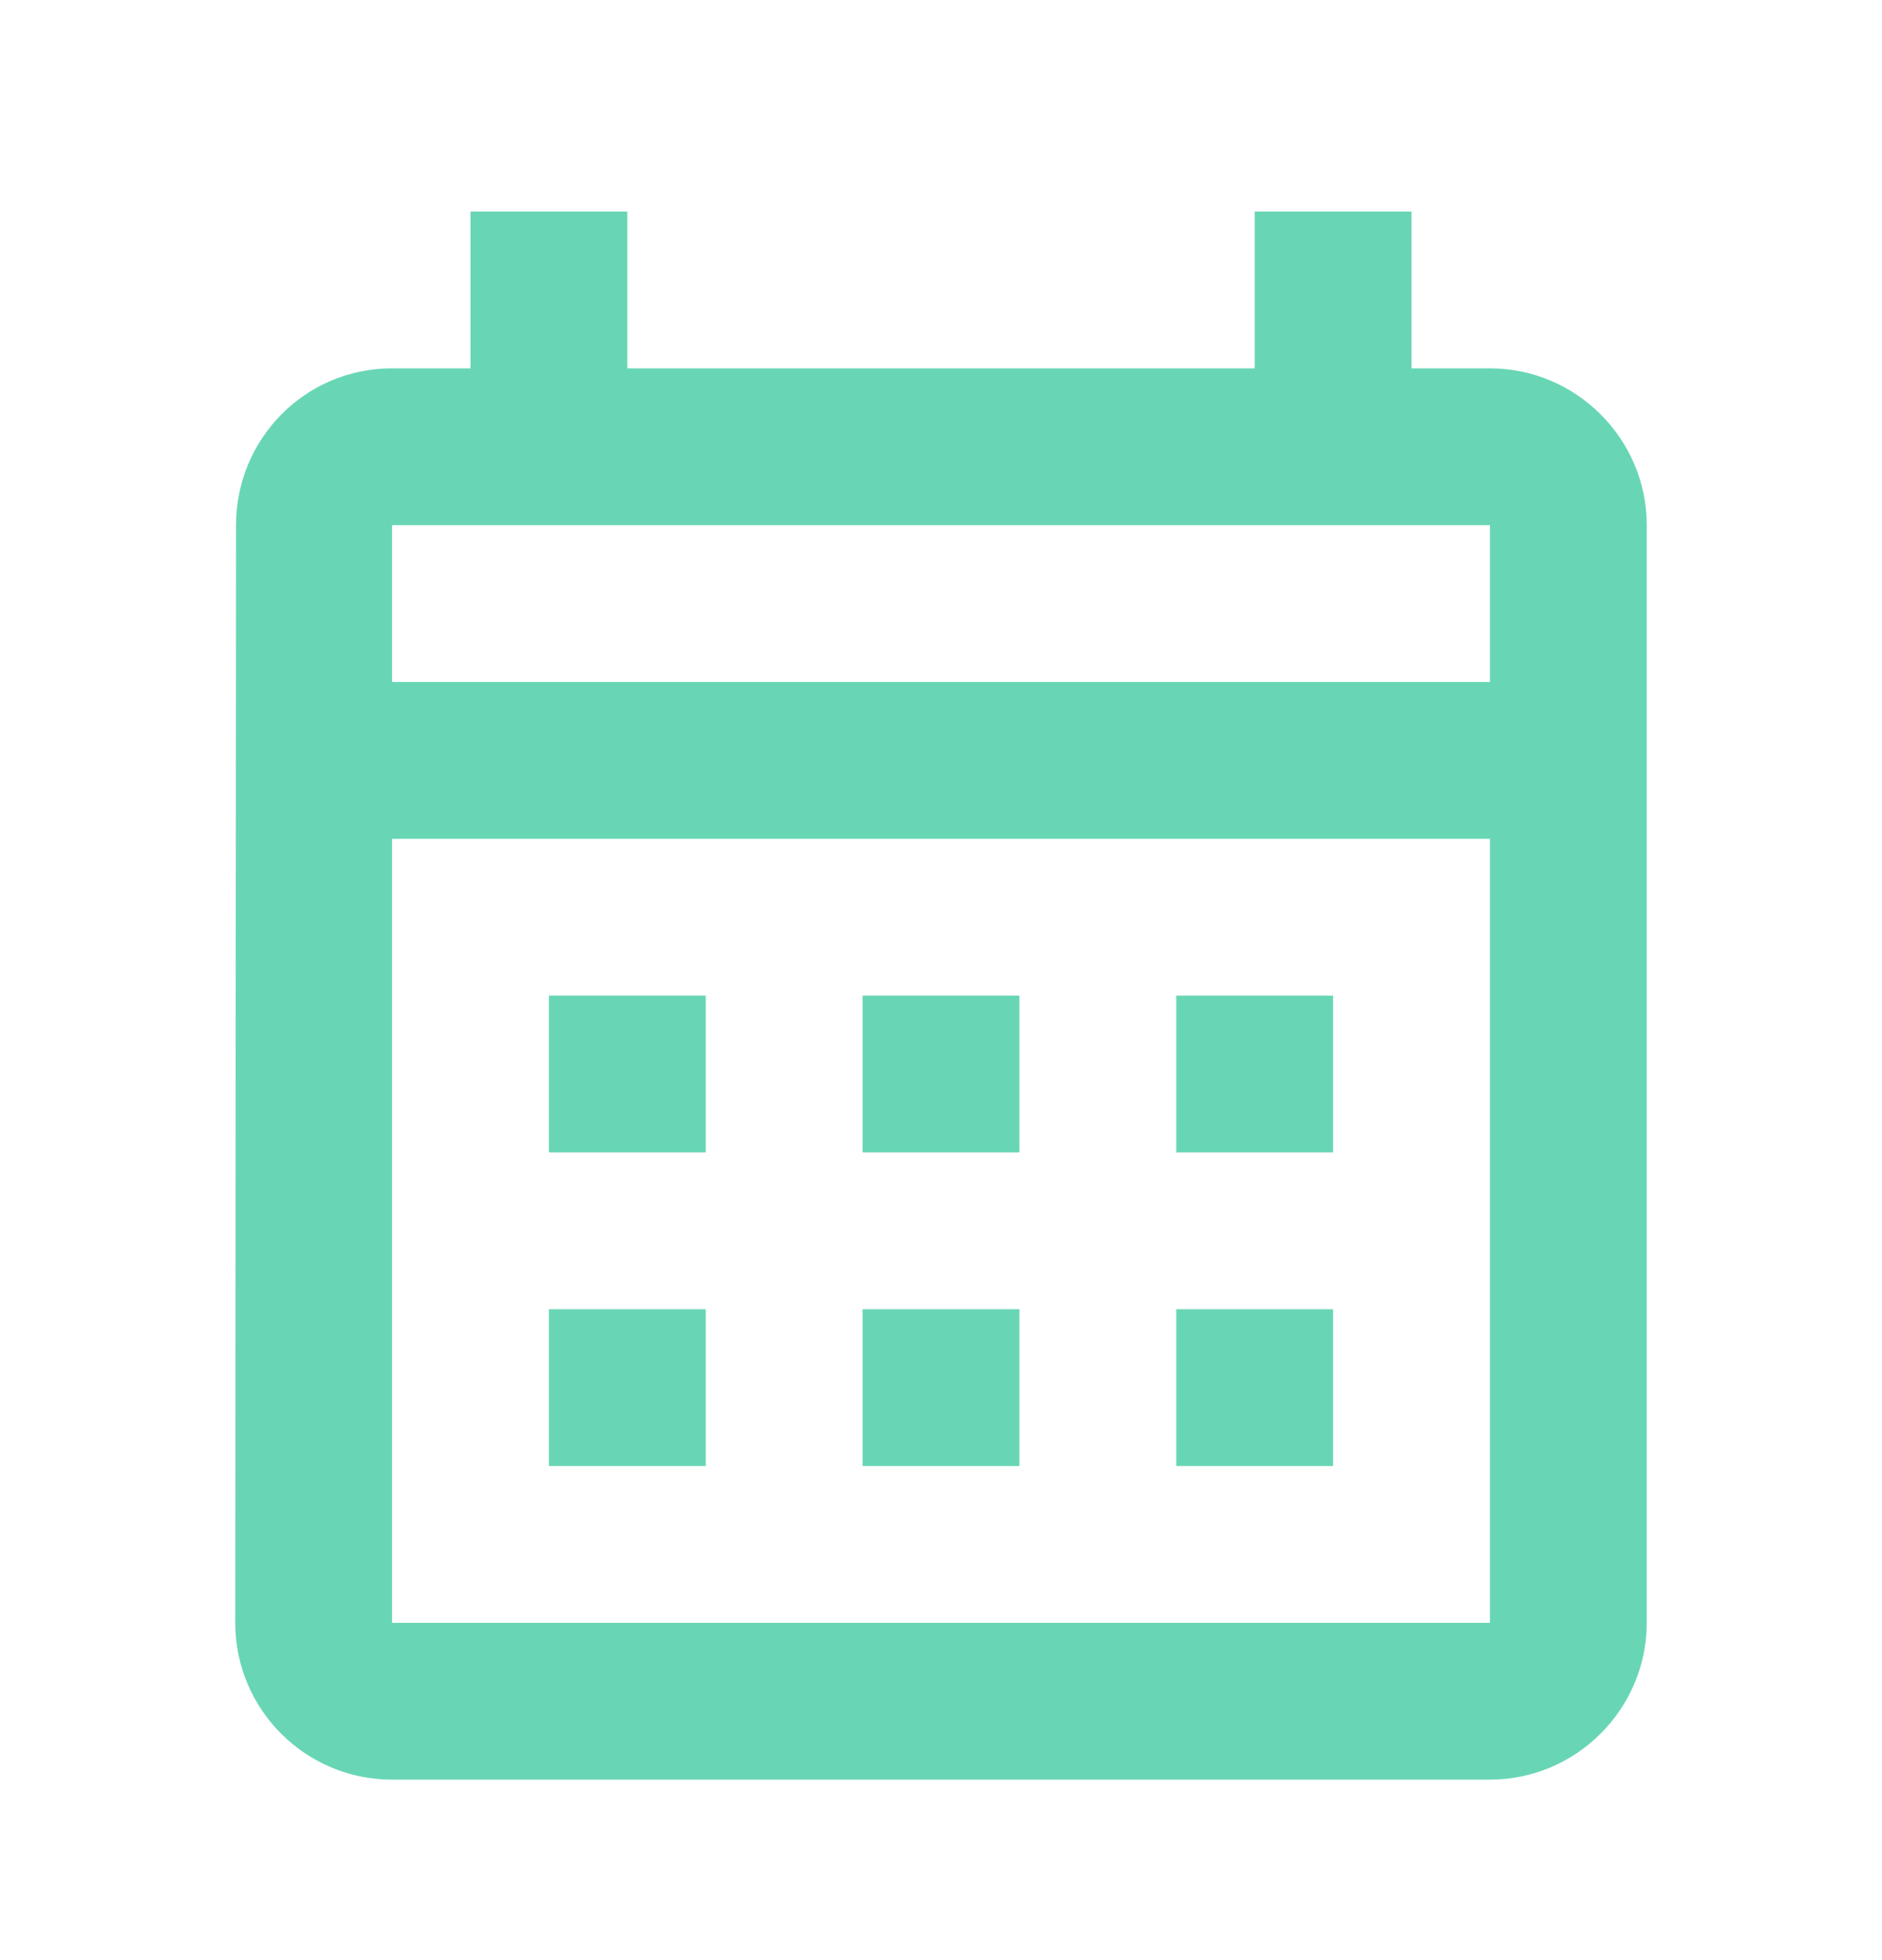 <svg width="24" height="25" viewBox="0 0 24 25" fill="none" xmlns="http://www.w3.org/2000/svg">
<path d="M19 4.698H18V2.698H16V4.698H8V2.698H6V4.698H5C3.89 4.698 3.01 5.598 3.01 6.698L3 20.698C3 21.798 3.89 22.698 5 22.698H19C20.1 22.698 21 21.798 21 20.698V6.698C21 5.598 20.1 4.698 19 4.698ZM19 20.698H5V10.698H19V20.698ZM19 8.698H5V6.698H19V8.698ZM9 14.698H7V12.698H9V14.698ZM13 14.698H11V12.698H13V14.698ZM17 14.698H15V12.698H17V14.698ZM9 18.698H7V16.698H9V18.698ZM13 18.698H11V16.698H13V18.698ZM17 18.698H15V16.698H17V18.698Z" fill="#68D6B5"/>
</svg>
